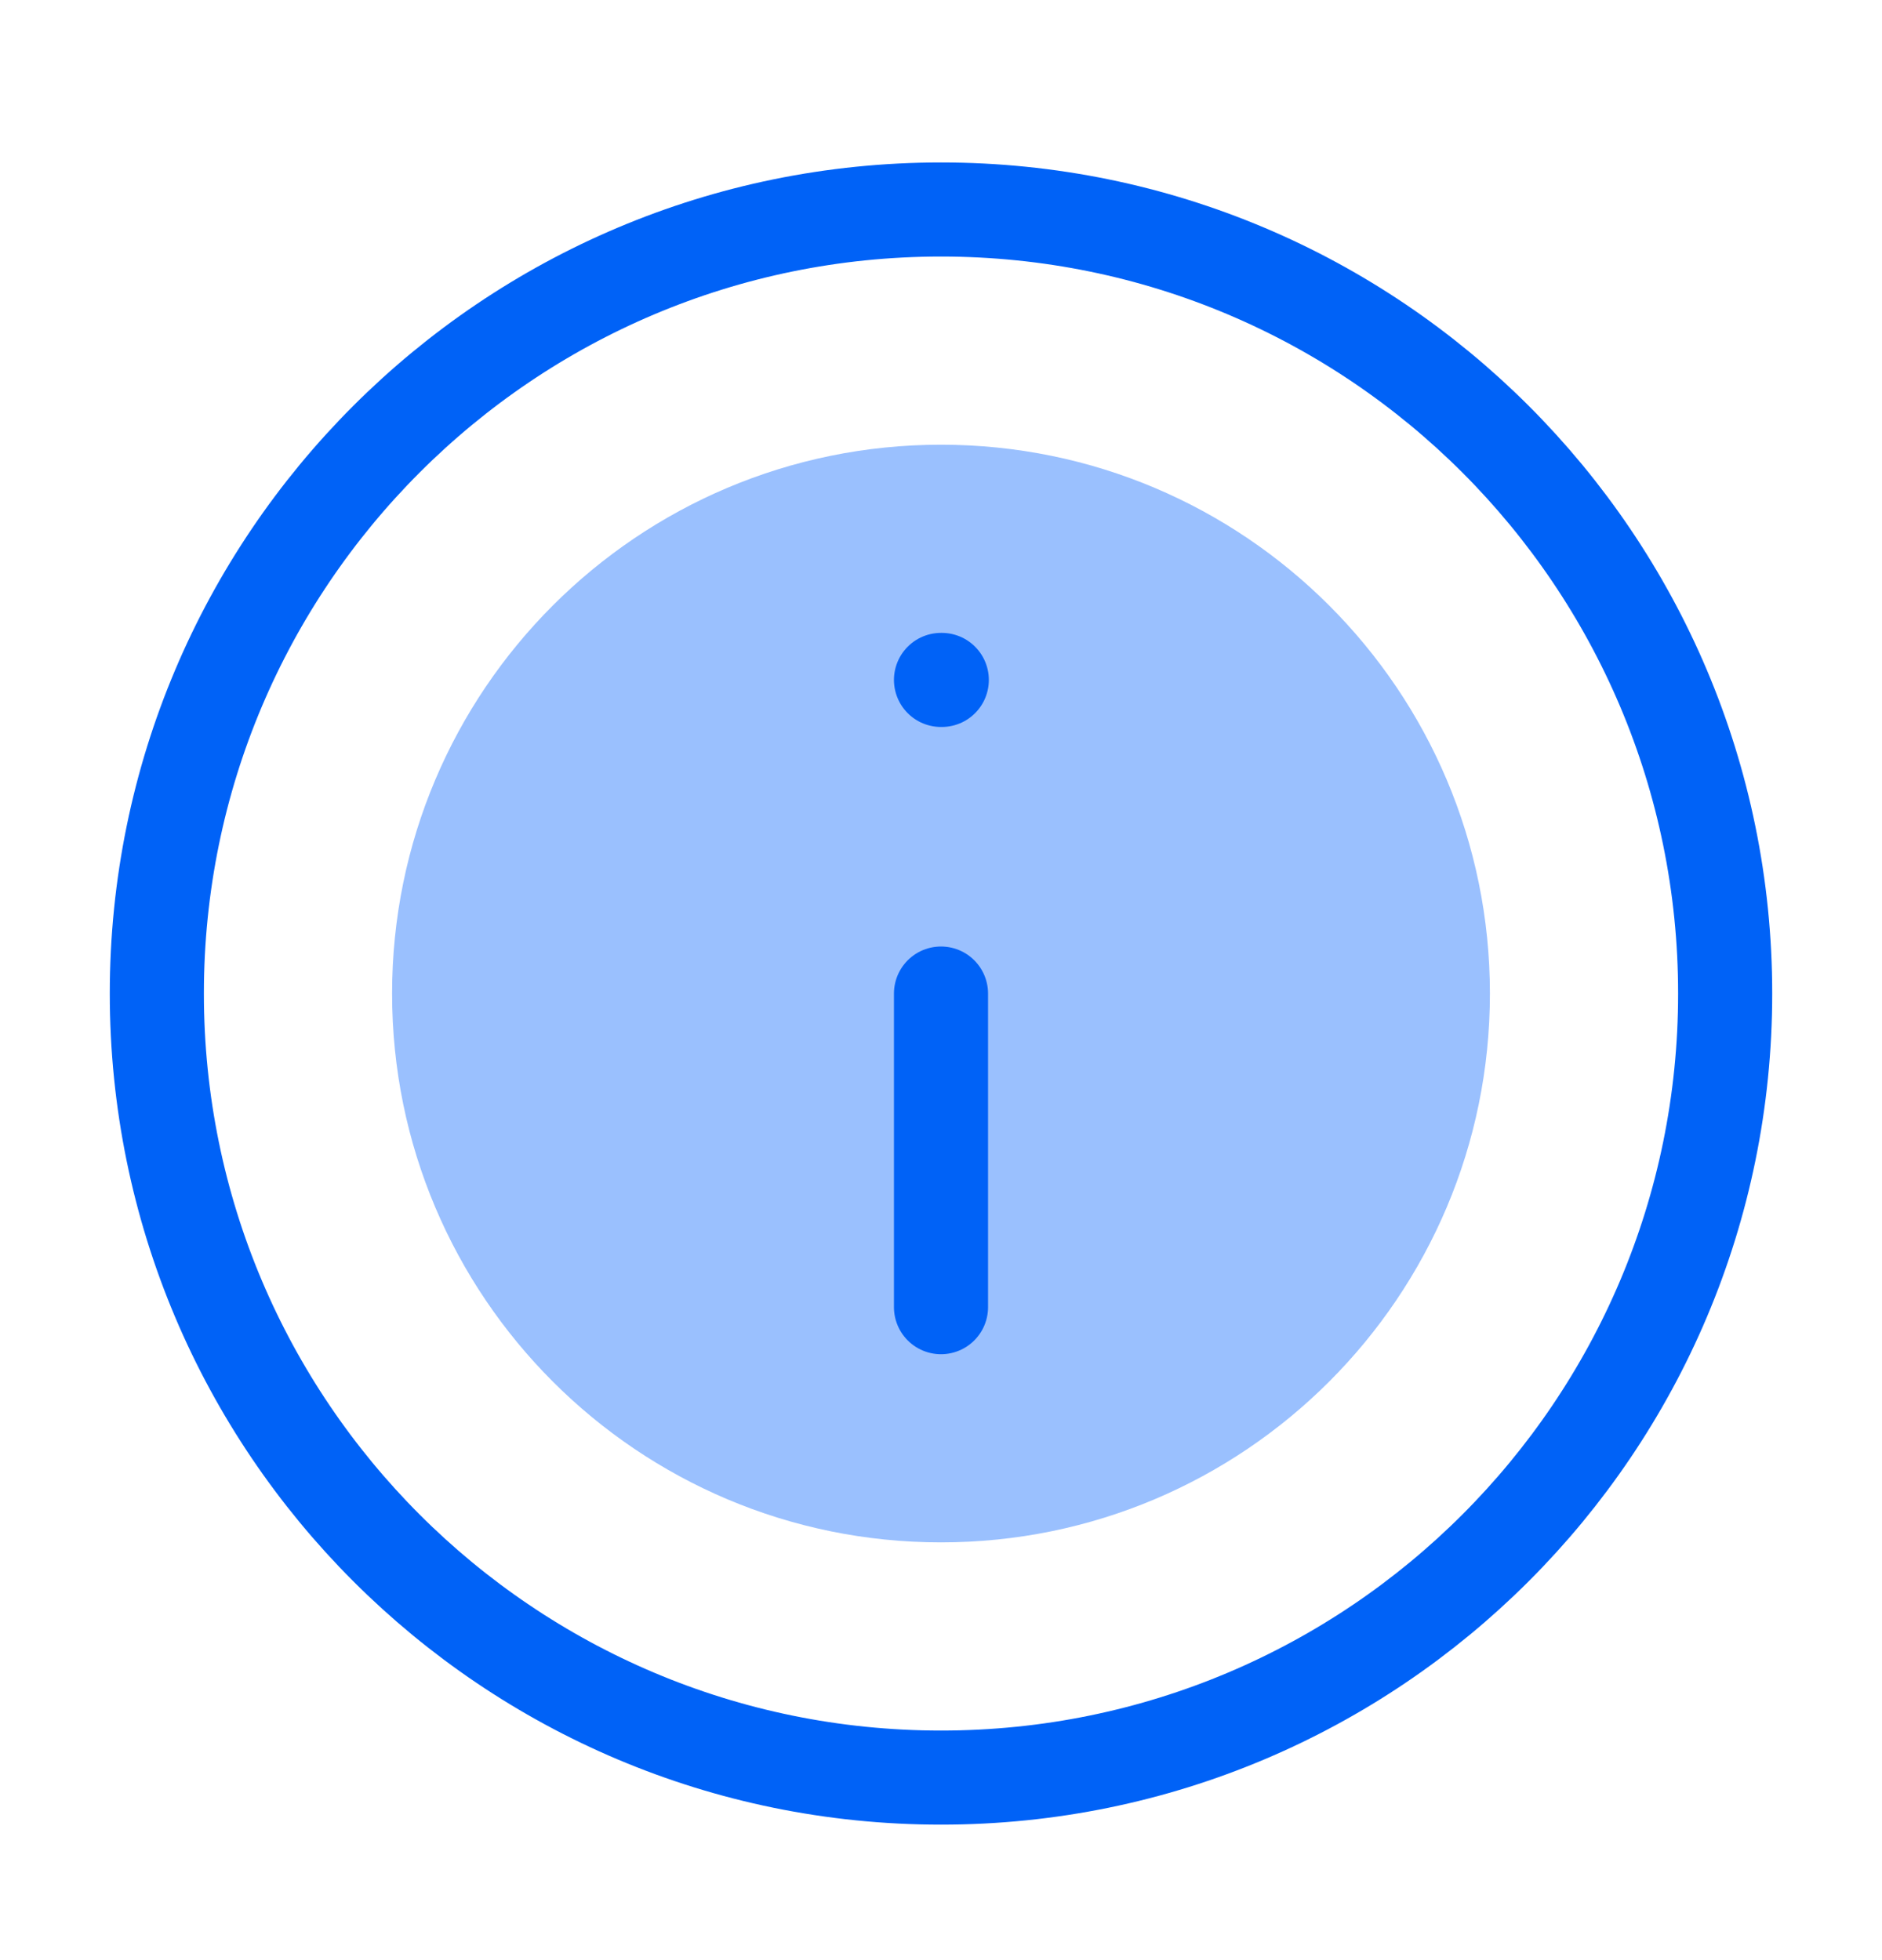 <svg width="24" height="25" viewBox="0 0 24 25" fill="none" xmlns="http://www.w3.org/2000/svg">
<path d="M12 22.672C17.523 22.672 22 18.195 22 12.672C22 7.149 17.523 2.672 12 2.672C6.477 2.672 2 7.149 2 12.672C2 18.195 6.477 22.672 12 22.672Z" stroke="#0062F7" stroke-width="1.2" stroke-linecap="round" stroke-linejoin="round"/>
<path d="M12 19.672C15.866 19.672 19 16.538 19 12.672C19 8.806 15.866 5.672 12 5.672C8.134 5.672 5 8.806 5 12.672C5 16.538 8.134 19.672 12 19.672Z" fill="#9AC0FE"/>
<path d="M12 16.672V12.672" stroke="#0062F7" stroke-width="1.2" stroke-linecap="round" stroke-linejoin="round"/>
<path d="M12 8.672H12.01" stroke="#0062F7" stroke-width="1.2" stroke-linecap="round" stroke-linejoin="round"/>
</svg>
